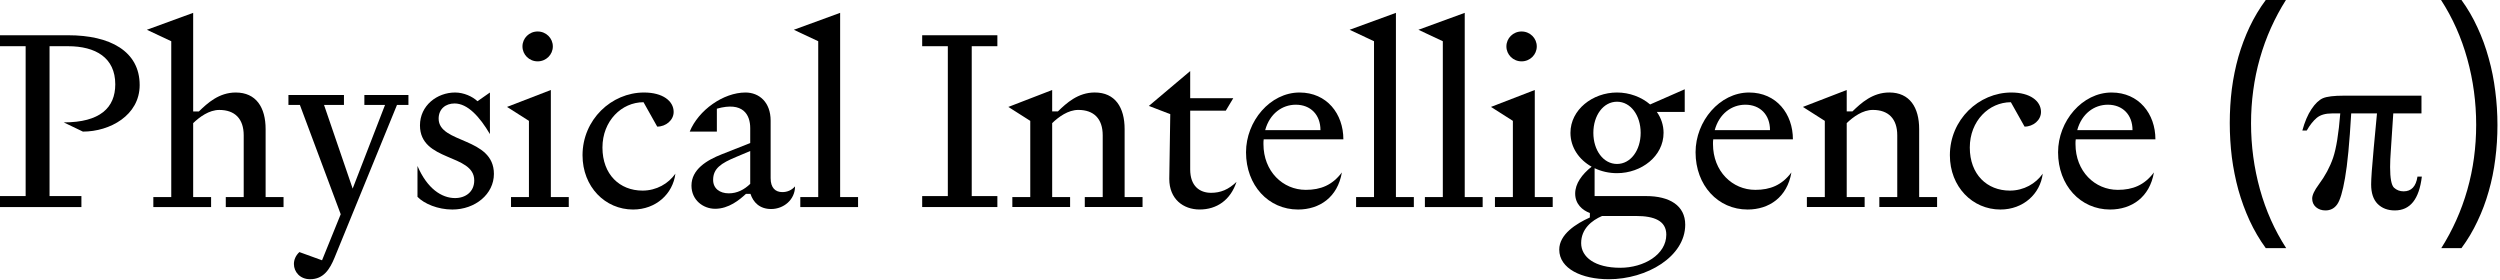 <svg width="482" height="54" viewBox="0 0 482 54" fill="none" xmlns="http://www.w3.org/2000/svg">
<path d="M481.509 24.117C481.509 26.352 481.368 28.539 481.087 30.68C480.821 32.82 480.399 34.891 479.821 36.891C479.259 38.891 478.54 40.805 477.665 42.633C476.806 44.477 475.774 46.211 474.571 47.836H470.681C471.759 46.133 472.72 44.344 473.563 42.469C474.407 40.594 475.118 38.641 475.696 36.609C476.274 34.578 476.704 32.516 476.985 30.422C477.267 28.312 477.407 26.195 477.407 24.07C477.407 19.711 476.837 15.477 475.696 11.367C474.556 7.242 472.868 3.453 470.634 0H474.571C475.774 1.656 476.806 3.43 477.665 5.32C478.54 7.195 479.259 9.164 479.821 11.227C480.399 13.273 480.821 15.383 481.087 17.555C481.368 19.711 481.509 21.898 481.509 24.117Z" fill="#000"/>
<path d="M466.86 18.445V21.867H461.423L460.954 28.992C460.86 30.227 460.813 31.297 460.813 32.203C460.813 34.375 461.063 35.703 461.563 36.188C462.079 36.656 462.696 36.891 463.415 36.891C464.915 36.891 465.806 35.945 466.087 34.055H466.931C466.415 38.398 464.681 40.57 461.728 40.57C460.353 40.57 459.243 40.148 458.399 39.305C457.571 38.461 457.157 37.211 457.157 35.555C457.157 34.461 457.321 32.148 457.649 28.617L458.282 21.867H453.313C452.985 27.555 452.587 31.711 452.118 34.336C451.665 36.961 451.157 38.656 450.595 39.422C450.048 40.188 449.298 40.57 448.345 40.57C447.626 40.57 447.017 40.359 446.517 39.938C446.032 39.516 445.79 38.961 445.79 38.273C445.79 37.617 446.212 36.719 447.056 35.578C448.29 33.922 449.212 32.203 449.821 30.422C450.431 28.625 450.892 25.773 451.204 21.867H449.61C448.329 21.867 447.345 22.156 446.657 22.734C445.985 23.297 445.345 24.109 444.735 25.172H443.892C444.345 23.5 444.931 22.125 445.649 21.047C446.368 19.969 447.103 19.266 447.853 18.938C448.618 18.609 449.97 18.445 451.907 18.445H466.86Z" fill="#000"/>
<path d="M429.899 23.719C429.899 21.484 430.032 19.297 430.298 17.156C430.579 15.016 431.001 12.945 431.563 10.945C432.142 8.945 432.86 7.031 433.72 5.203C434.595 3.359 435.634 1.625 436.837 0H440.728C439.649 1.703 438.688 3.492 437.845 5.367C437.001 7.242 436.29 9.195 435.712 11.227C435.134 13.258 434.704 15.328 434.423 17.438C434.142 19.531 434.001 21.641 434.001 23.766C434.001 28.125 434.571 32.367 435.712 36.492C436.853 40.602 438.54 44.383 440.774 47.836H436.837C435.634 46.18 434.595 44.406 433.72 42.516C432.86 40.641 432.142 38.68 431.563 36.633C431.001 34.57 430.579 32.461 430.298 30.305C430.032 28.133 429.899 25.938 429.899 23.719Z" fill="#000"/>
<path d="M415.276 33.244C414.46 38.044 410.956 40.396 406.828 40.396C401.116 40.396 396.796 35.74 396.796 29.356C396.796 23.356 401.452 17.836 407.116 17.836C412.396 17.836 415.564 21.964 415.564 26.86H400.204C400.156 27.148 400.156 27.436 400.156 27.772C400.156 33.052 403.9 36.604 408.316 36.604C411.196 36.604 413.452 35.692 415.276 33.244ZM406.396 20.188C403.756 20.188 401.356 21.916 400.492 25.084H411.148C411.148 22.108 409.228 20.188 406.396 20.188Z" fill="#000"/>
<path d="M390.337 24.412L387.697 19.708C383.473 19.708 379.777 23.308 379.777 28.444C379.777 33.628 383.089 36.748 387.505 36.748C390.193 36.748 392.497 35.404 393.841 33.484C393.361 37.372 390.097 40.396 385.681 40.396C380.305 40.396 375.937 36.028 375.937 29.932C375.937 23.068 381.505 17.836 387.793 17.836C391.393 17.836 393.505 19.468 393.505 21.58C393.505 23.164 392.017 24.412 390.337 24.412Z" fill="#000"/>
<path d="M351.823 23.304L347.599 20.616L356.047 17.352V21.48H357.151C358.831 19.848 361.039 17.832 364.255 17.832C368.191 17.832 370.015 20.712 370.015 24.888V37.992H373.471V39.912H362.335V37.992H365.791V26.088C365.791 22.872 364.063 21.192 361.087 21.192C359.119 21.192 357.295 22.536 356.047 23.736V37.992H359.503V39.912H348.367V37.992H351.823V23.304Z" fill="#000"/>
<path d="M345.385 33.244C344.569 38.044 341.065 40.396 336.937 40.396C331.225 40.396 326.905 35.74 326.905 29.356C326.905 23.356 331.561 17.836 337.225 17.836C342.505 17.836 345.673 21.964 345.673 26.86H330.313C330.265 27.148 330.265 27.436 330.265 27.772C330.265 33.052 334.009 36.604 338.425 36.604C341.305 36.604 343.561 35.692 345.385 33.244ZM336.505 20.188C333.865 20.188 331.465 21.916 330.601 25.084H341.257C341.257 22.108 339.337 20.188 336.505 20.188Z" fill="#000"/>
<path d="M307.439 37.803H317.375C321.887 37.803 324.911 39.627 324.911 43.323C324.911 49.467 317.519 53.835 310.175 53.835C304.991 53.835 300.623 51.819 300.623 48.123C300.623 45.195 303.839 43.131 306.527 41.931V41.067C305.087 40.539 303.695 39.339 303.695 37.323C303.695 35.403 304.991 33.627 306.863 32.139C304.463 30.795 302.783 28.443 302.783 25.611C302.783 21.147 307.055 17.835 311.759 17.835C314.159 17.835 316.463 18.699 318.143 20.139L324.815 17.211V21.579H319.439C320.255 22.731 320.735 24.123 320.735 25.611C320.735 30.123 316.463 33.387 311.759 33.387C310.223 33.387 308.735 33.051 307.439 32.427V37.803ZM307.199 25.611C307.199 28.971 309.119 31.611 311.759 31.611C314.399 31.611 316.319 28.971 316.319 25.611C316.319 22.251 314.399 19.611 311.759 19.611C309.119 19.611 307.199 22.251 307.199 25.611ZM315.455 41.643H308.879C306.863 42.507 304.847 44.139 304.847 46.875C304.847 49.563 307.487 51.627 312.383 51.627C316.943 51.627 321.263 49.083 321.263 45.243C321.263 42.555 318.911 41.643 315.455 41.643Z" fill="#000"/>
<path d="M293.362 11.83C291.73 11.83 290.434 10.534 290.434 8.95C290.434 7.366 291.73 6.07 293.362 6.07C294.994 6.07 296.29 7.366 296.29 8.95C296.29 10.534 294.994 11.83 293.362 11.83ZM291.682 37.99V23.302L287.458 20.614L295.906 17.35V37.99H299.362V39.91H288.226V37.99H291.682Z" fill="#000"/>
<path d="M278.176 37.997V7.949L273.472 5.741L282.4 2.477V37.997H285.856V39.917H274.72V37.997H278.176Z" fill="#000"/>
<path d="M264.91 37.997V7.949L260.206 5.741L269.134 2.477V37.997H272.59V39.917H261.454V37.997H264.91Z" fill="#000"/>
<path d="M258.713 33.244C257.897 38.044 254.393 40.396 250.265 40.396C244.553 40.396 240.233 35.74 240.233 29.356C240.233 23.356 244.889 17.836 250.553 17.836C255.833 17.836 259.001 21.964 259.001 26.86H243.641C243.593 27.148 243.593 27.436 243.593 27.772C243.593 33.052 247.337 36.604 251.753 36.604C254.633 36.604 256.889 35.692 258.713 33.244ZM249.833 20.188C247.193 20.188 244.793 21.916 243.929 25.084H254.585C254.585 22.108 252.665 20.188 249.833 20.188Z" fill="#000"/>
<path d="M221.501 20.423L229.469 13.703V18.935H237.773L236.333 21.335H229.469V32.663C229.469 35.879 231.293 37.175 233.501 37.175C235.325 37.175 236.861 36.551 238.397 35.063C237.245 38.567 234.605 40.391 231.293 40.391C228.125 40.391 225.437 38.375 225.437 34.487L225.629 22.007L221.501 20.423Z" fill="#000"/>
<path d="M198.635 23.304L194.411 20.616L202.859 17.352V21.48H203.963C205.643 19.848 207.851 17.832 211.067 17.832C215.003 17.832 216.827 20.712 216.827 24.888V37.992H220.283V39.912H209.147V37.992H212.603V26.088C212.603 22.872 210.875 21.192 207.899 21.192C205.931 21.192 204.107 22.536 202.859 23.736V37.992H206.315V39.912H195.179V37.992H198.635V23.304Z" fill="#000"/>
<path d="M177.797 6.797H192.293V8.909H187.349V37.805H192.293V39.917H177.797V37.805H182.741V8.909H177.797V6.797Z" fill="#000"/>
<path d="M157.754 37.997V7.949L153.05 5.741L161.978 2.477V37.997H165.434V39.917H154.298V37.997H157.754Z" fill="#000"/>
<path d="M144.643 24.7C144.643 22.156 143.299 19.516 138.211 20.956V25.372H132.979C134.659 21.244 139.459 17.836 143.731 17.836C146.371 17.836 148.579 19.708 148.579 23.26V34.348C148.579 36.22 149.491 37.036 150.835 37.036C151.747 37.036 152.611 36.7 153.283 35.932C153.283 38.524 151.075 40.3 148.675 40.3C146.467 40.3 145.219 39.004 144.691 37.372H143.827C142.579 38.524 140.515 40.252 137.875 40.252C135.571 40.252 133.315 38.572 133.315 35.788C133.315 32.668 136.243 30.892 139.171 29.74L144.643 27.58V24.7ZM144.643 29.116L141.907 30.268C139.027 31.468 137.491 32.476 137.491 34.684C137.491 36.364 138.787 37.276 140.515 37.276C142.147 37.276 143.491 36.556 144.643 35.452V29.116Z" fill="#000"/>
<path d="M126.712 24.412L124.072 19.708C119.848 19.708 116.152 23.308 116.152 28.444C116.152 33.628 119.464 36.748 123.88 36.748C126.568 36.748 128.872 35.404 130.216 33.484C129.736 37.372 126.472 40.396 122.056 40.396C116.68 40.396 112.312 36.028 112.312 29.932C112.312 23.068 117.88 17.836 124.168 17.836C127.768 17.836 129.88 19.468 129.88 21.58C129.88 23.164 128.392 24.412 126.712 24.412Z" fill="#000"/>
<path d="M103.659 11.83C102.027 11.83 100.731 10.534 100.731 8.95C100.731 7.366 102.027 6.07 103.659 6.07C105.291 6.07 106.587 7.366 106.587 8.95C106.587 10.534 105.291 11.83 103.659 11.83ZM101.979 37.99V23.302L97.755 20.614L106.203 17.35V37.99H109.659V39.91H98.523V37.99H101.979Z" fill="#000"/>
<path d="M80.49 37.948V31.996C82.362 36.364 85.146 38.188 87.738 38.188C89.754 38.188 91.434 36.988 91.434 34.78C91.434 29.596 80.97 31.228 80.97 24.172C80.97 20.332 84.282 17.836 87.738 17.836C89.418 17.836 91.098 18.604 92.058 19.516L94.458 17.836V25.852C92.442 22.444 90.138 19.948 87.642 19.948C85.914 19.948 84.57 21.004 84.57 22.876C84.57 27.724 95.226 26.38 95.226 33.532C95.226 37.42 91.626 40.396 87.21 40.396C84.426 40.396 81.786 39.292 80.49 37.948Z" fill="#000"/>
<path d="M74.234 20.233H70.25V18.312H78.746V20.233H76.538L64.49 49.705C63.578 51.913 62.378 53.833 59.786 53.833C57.818 53.833 56.666 52.392 56.666 50.904C56.666 50.089 57.002 49.273 57.722 48.6L62.09 50.184L65.69 41.304L57.818 20.233H55.61V18.312H66.314V20.233H62.474L67.994 36.361L74.234 20.233Z" fill="#000"/>
<path d="M33.019 7.949L28.315 5.741L37.243 2.477V21.485H38.347C40.027 19.853 42.235 17.837 45.451 17.837C49.387 17.837 51.211 20.717 51.211 24.893V37.997H54.667V39.917H43.531V37.997H46.987V26.093C46.987 22.877 45.259 21.197 42.283 21.197C40.315 21.197 38.491 22.541 37.243 23.741V37.997H40.699V39.917H29.563V37.997H33.019V7.949Z" fill="#000"/>
<path d="M0 8.909V6.797H13.152C21.216 6.797 26.928 9.869 26.928 16.397C26.928 22.253 21.168 25.373 15.984 25.373L12.288 23.597C19.296 23.597 22.224 20.765 22.224 16.253C22.224 11.117 18.432 8.909 13.104 8.909H9.552V37.805H15.696V39.917H0V37.805H4.944V8.909H0Z" fill="#000"/>
</svg>
